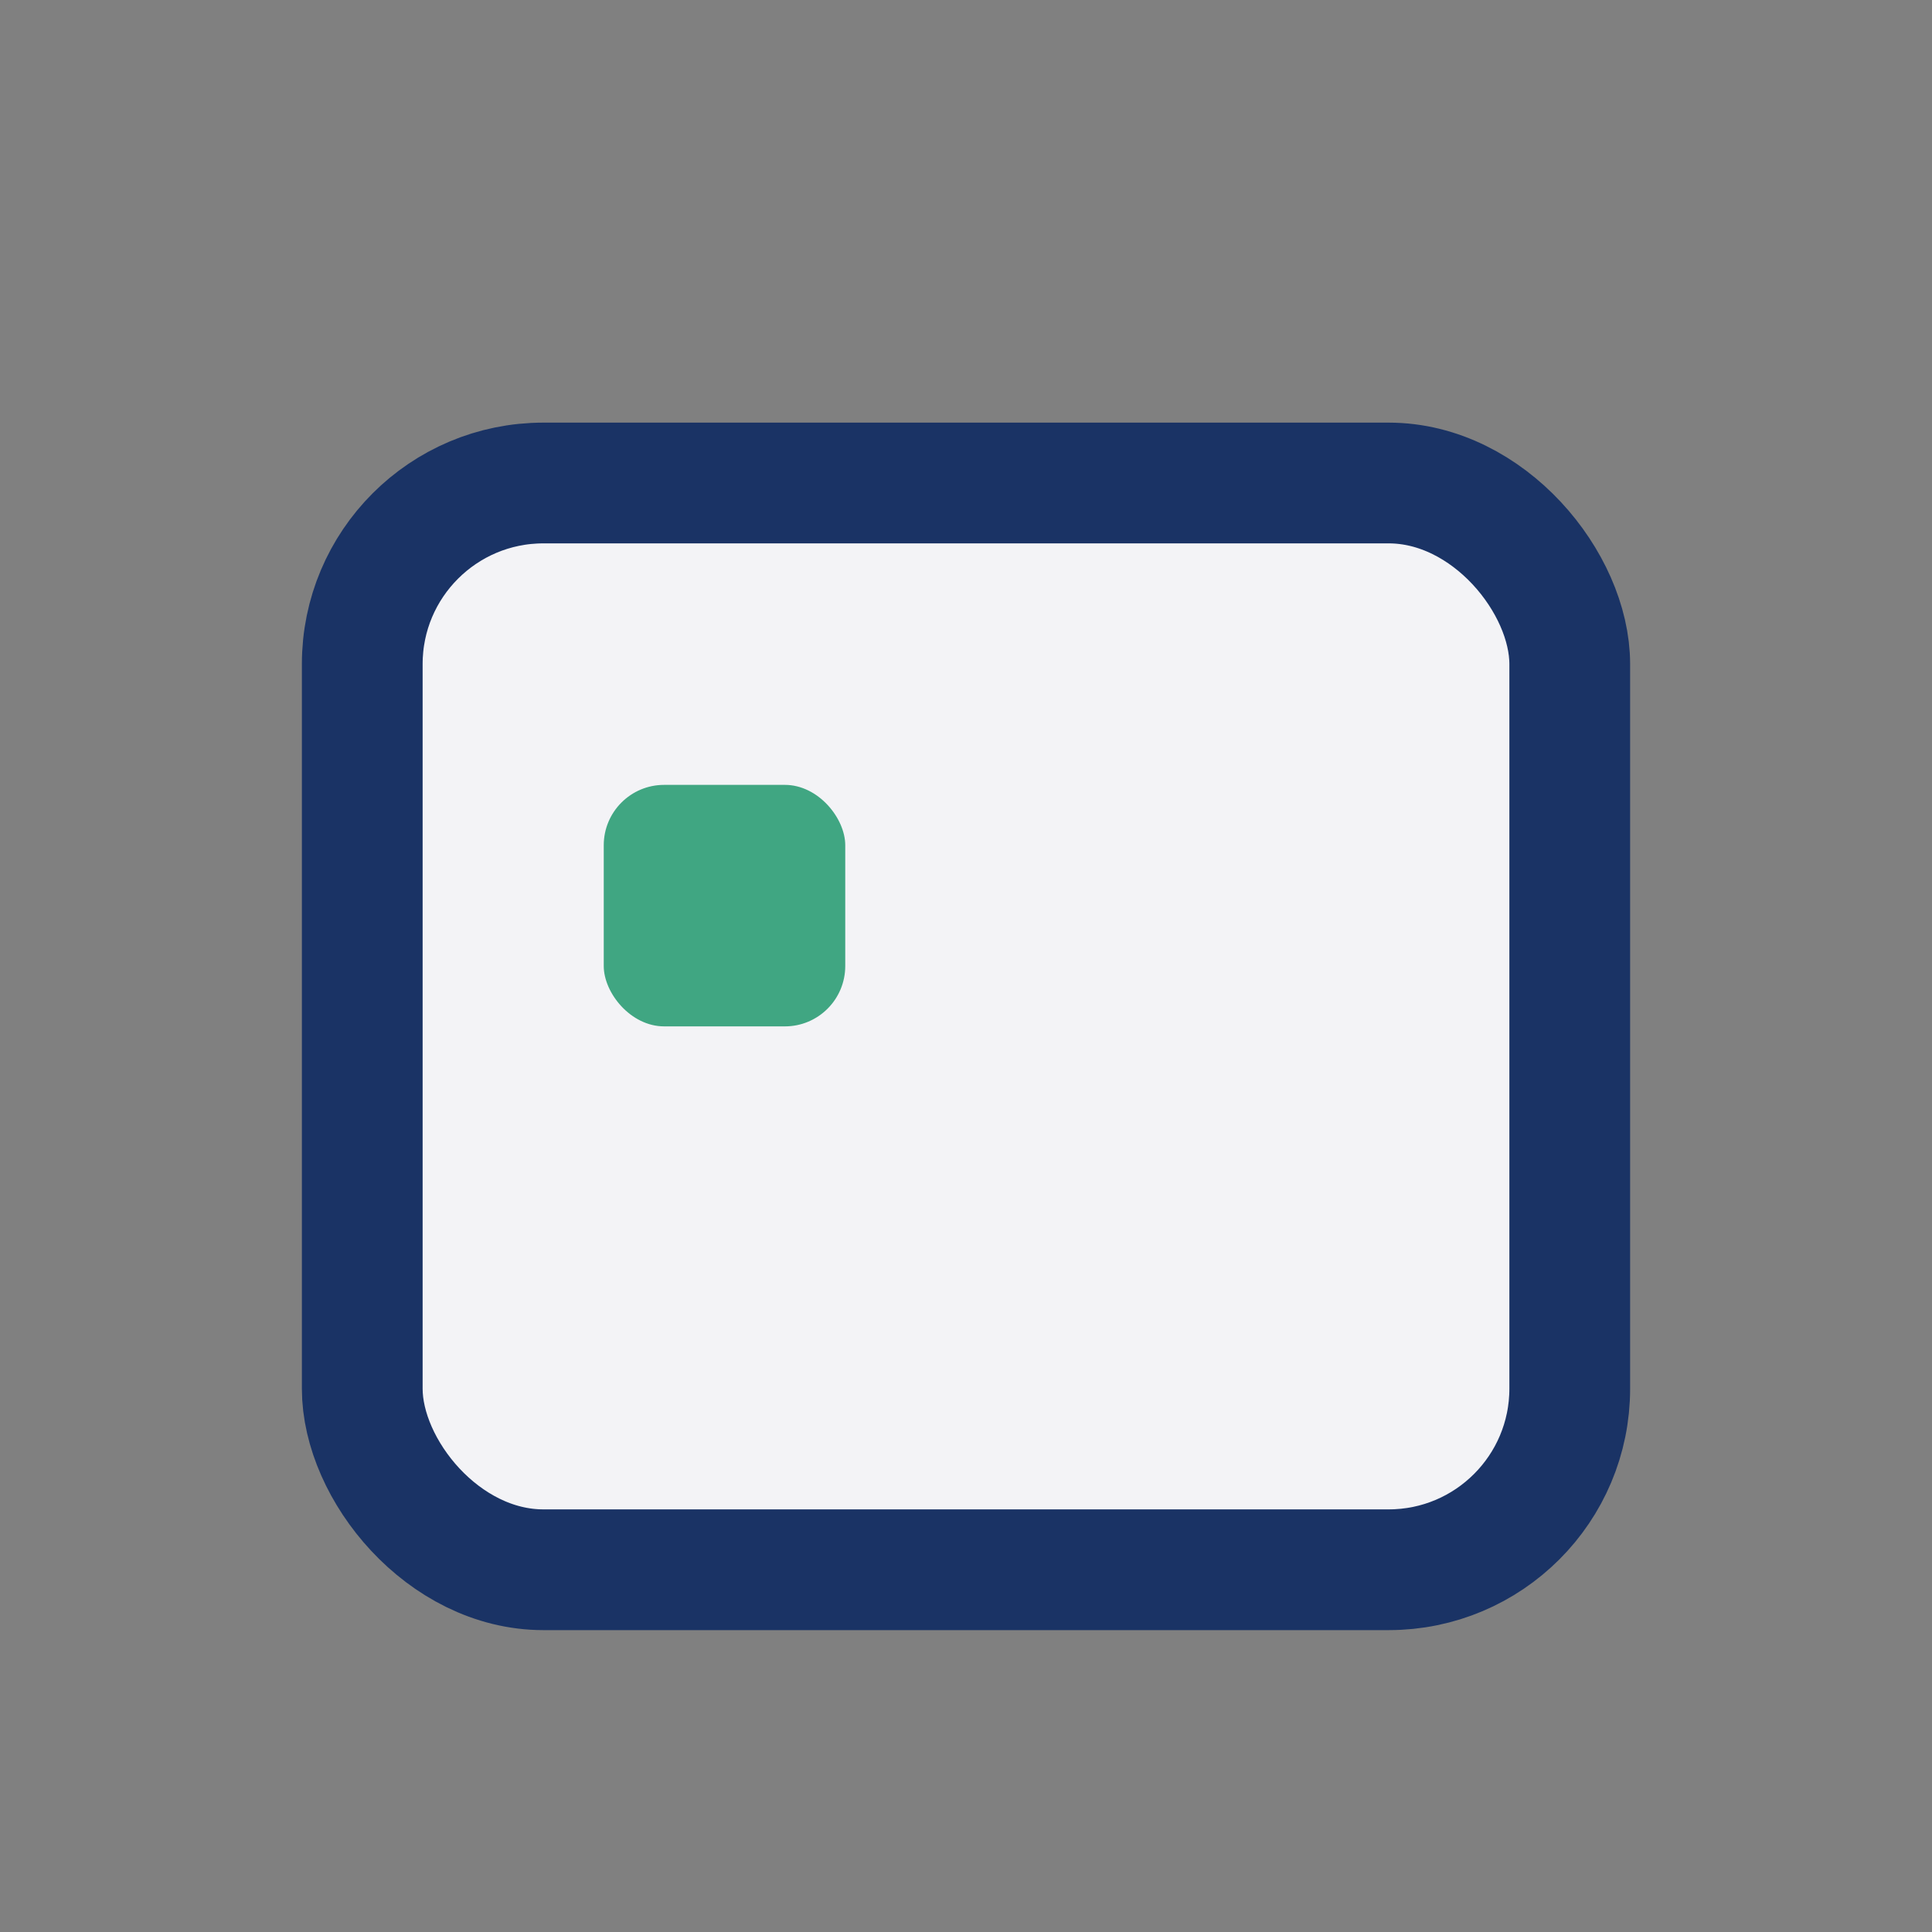<?xml version="1.0" encoding="UTF-8"?>
<svg xmlns="http://www.w3.org/2000/svg" width="32" height="32" viewBox="0 0 32 32"><rect x="0" y="0" width="32" height="32" fill="#808080" stroke="none"/><rect x="6" y="8" width="20" height="18" rx="3" fill="#F3F3F6" stroke="#1A3365" stroke-width="2"/><rect x="10" y="13" width="4" height="4" rx="1" fill="#40A682"/></svg>